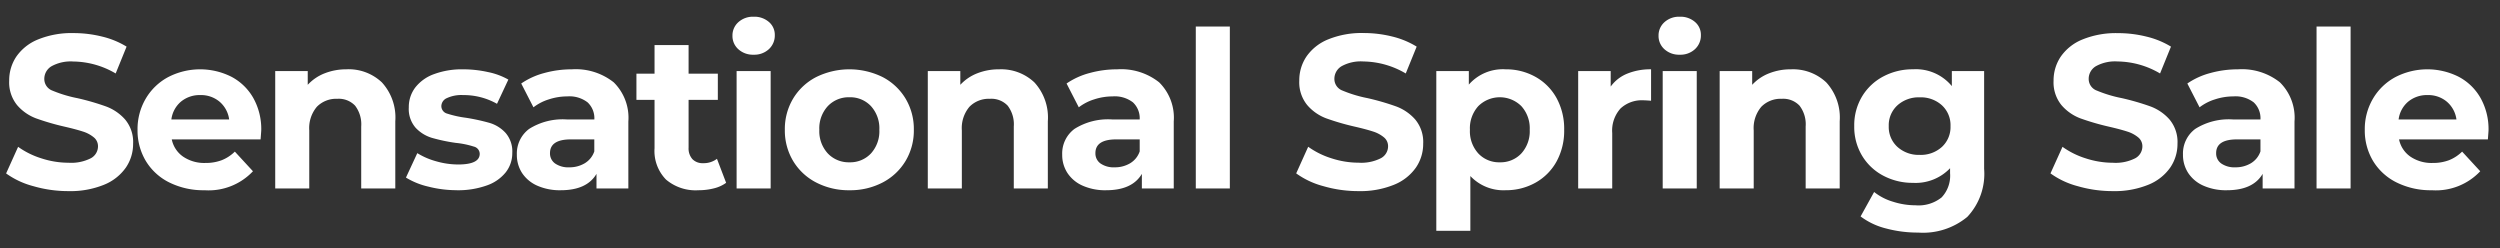 <svg xmlns="http://www.w3.org/2000/svg" xmlns:xlink="http://www.w3.org/1999/xlink" width="252" height="25" viewBox="0 0 252 25">
  <rect x="0" y="0" width="252" height="25" fill="#333333" stroke="none"/>
  <defs>
    <clipPath id="clip-lenovo-sensational-spring-sale-white-logo">
      <rect width="252" height="25"/>
    </clipPath>
  </defs>
  <g id="lenovo-sensational-spring-sale-white-logo" clip-path="url(#clip-lenovo-sensational-spring-sale-white-logo)">
    <path id="Path_4" data-name="Path 4" d="M6.886,21.264a12.6,12.6,0,0,1-3.531-.5A8.281,8.281,0,0,1,.616,19.482L1.826,16.8A8.211,8.211,0,0,0,4.18,17.964a8.842,8.842,0,0,0,2.728.44,4.358,4.358,0,0,0,2.244-.451,1.363,1.363,0,0,0,.726-1.2,1.146,1.146,0,0,0-.429-.913,3.252,3.252,0,0,0-1.1-.583q-.671-.22-1.815-.484a25.09,25.09,0,0,1-2.882-.836A4.682,4.682,0,0,1,1.727,12.6a3.624,3.624,0,0,1-.8-2.464A4.286,4.286,0,0,1,1.65,7.7,4.884,4.884,0,0,1,3.839,5.974a8.932,8.932,0,0,1,3.575-.638,11.838,11.838,0,0,1,2.882.352A8.514,8.514,0,0,1,12.76,6.7l-1.1,2.706A8.587,8.587,0,0,0,7.392,8.2a4,4,0,0,0-2.211.484,1.477,1.477,0,0,0-.715,1.276,1.248,1.248,0,0,0,.825,1.177,12.953,12.953,0,0,0,2.519.759,25.09,25.09,0,0,1,2.882.836,4.772,4.772,0,0,1,1.925,1.32,3.539,3.539,0,0,1,.8,2.442,4.205,4.205,0,0,1-.737,2.409,4.952,4.952,0,0,1-2.211,1.727A9.014,9.014,0,0,1,6.886,21.264Zm19.448-6.138q0,.066-.066.924H17.314a2.789,2.789,0,0,0,1.144,1.738,3.789,3.789,0,0,0,2.244.638,4.544,4.544,0,0,0,1.639-.275,3.97,3.97,0,0,0,1.331-.869l1.826,1.98a6.137,6.137,0,0,1-4.884,1.914,7.726,7.726,0,0,1-3.542-.781A5.725,5.725,0,0,1,14.7,18.228a5.971,5.971,0,0,1-.836-3.146,6.048,6.048,0,0,1,.825-3.135,5.78,5.78,0,0,1,2.266-2.178,7.016,7.016,0,0,1,6.369-.033,5.46,5.46,0,0,1,2.211,2.145A6.4,6.4,0,0,1,26.334,15.126ZM20.2,11.584a2.956,2.956,0,0,0-1.958.66,2.81,2.81,0,0,0-.968,1.8H23.1a2.838,2.838,0,0,0-.968-1.793A2.893,2.893,0,0,0,20.2,11.584Zm14.74-2.6a4.871,4.871,0,0,1,3.553,1.32,5.234,5.234,0,0,1,1.353,3.916V21H36.41V14.752a3.085,3.085,0,0,0-.616-2.1,2.259,2.259,0,0,0-1.782-.693,2.731,2.731,0,0,0-2.068.8,3.325,3.325,0,0,0-.77,2.387V21H27.742V9.164H31.02V10.55a4.551,4.551,0,0,1,1.694-1.155A5.9,5.9,0,0,1,34.936,8.988Zm11.11,12.188a11.5,11.5,0,0,1-2.882-.363A7.53,7.53,0,0,1,40.92,19.9l1.144-2.464a7.2,7.2,0,0,0,1.914.825,8.022,8.022,0,0,0,2.2.319q2.178,0,2.178-1.078a.763.763,0,0,0-.594-.726,8.8,8.8,0,0,0-1.826-.374,17.616,17.616,0,0,1-2.4-.506A3.72,3.72,0,0,1,41.9,14.884a2.878,2.878,0,0,1-.693-2.068,3.239,3.239,0,0,1,.649-1.991,4.177,4.177,0,0,1,1.892-1.353,8.081,8.081,0,0,1,2.937-.484,11.527,11.527,0,0,1,2.5.275,6.98,6.98,0,0,1,2.057.759l-1.144,2.442a6.83,6.83,0,0,0-3.41-.88,3.469,3.469,0,0,0-1.65.308.905.905,0,0,0-.55.792.786.786,0,0,0,.594.77,10.516,10.516,0,0,0,1.892.418,20.253,20.253,0,0,1,2.376.517,3.569,3.569,0,0,1,1.606,1,2.84,2.84,0,0,1,.682,2.024,3.126,3.126,0,0,1-.66,1.958A4.213,4.213,0,0,1,49.049,20.7,8.576,8.576,0,0,1,46.046,21.176ZM57.64,8.988A6.16,6.16,0,0,1,61.864,10.3a5.009,5.009,0,0,1,1.474,3.949V21H60.126V19.526q-.968,1.65-3.608,1.65a5.6,5.6,0,0,1-2.365-.462,3.527,3.527,0,0,1-1.529-1.276A3.321,3.321,0,0,1,52.1,17.59a3.084,3.084,0,0,1,1.243-2.6,6.334,6.334,0,0,1,3.839-.946h2.728a2.187,2.187,0,0,0-.682-1.727,3,3,0,0,0-2.046-.6,5.974,5.974,0,0,0-1.859.3,4.918,4.918,0,0,0-1.551.8l-1.232-2.4a7.434,7.434,0,0,1,2.321-1.056A10.4,10.4,0,0,1,57.64,8.988Zm-.264,9.878a2.989,2.989,0,0,0,1.562-.407,2.227,2.227,0,0,0,.968-1.2V16.05H57.552q-2.112,0-2.112,1.386a1.234,1.234,0,0,0,.517,1.045A2.329,2.329,0,0,0,57.376,18.866Zm15.818,1.562a3.528,3.528,0,0,1-1.243.561,6.284,6.284,0,0,1-1.551.187A4.608,4.608,0,0,1,67.133,20.1a4.125,4.125,0,0,1-1.155-3.168V12.068H64.152V9.428h1.826V6.546H69.41V9.428h2.948v2.64H69.41v4.818a1.616,1.616,0,0,0,.385,1.155,1.427,1.427,0,0,0,1.089.407,2.206,2.206,0,0,0,1.386-.44ZM74.25,9.164h3.432V21H74.25Zm1.716-1.65a2.177,2.177,0,0,1-1.54-.55A1.784,1.784,0,0,1,73.832,5.6a1.784,1.784,0,0,1,.594-1.364,2.177,2.177,0,0,1,1.54-.55,2.231,2.231,0,0,1,1.54.528,1.693,1.693,0,0,1,.594,1.32,1.868,1.868,0,0,1-.594,1.419A2.152,2.152,0,0,1,75.966,7.514Zm9.658,13.662a7.1,7.1,0,0,1-3.355-.781,5.806,5.806,0,0,1-2.321-2.167,5.971,5.971,0,0,1-.836-3.146,5.971,5.971,0,0,1,.836-3.146,5.806,5.806,0,0,1,2.321-2.167,7.573,7.573,0,0,1,6.7,0,5.824,5.824,0,0,1,2.31,2.167,5.971,5.971,0,0,1,.836,3.146,5.971,5.971,0,0,1-.836,3.146,5.824,5.824,0,0,1-2.31,2.167A7.032,7.032,0,0,1,85.624,21.176Zm0-2.816a2.859,2.859,0,0,0,2.167-.891,3.321,3.321,0,0,0,.847-2.387,3.321,3.321,0,0,0-.847-2.387,2.859,2.859,0,0,0-2.167-.891,2.894,2.894,0,0,0-2.178.891,3.3,3.3,0,0,0-.858,2.387,3.3,3.3,0,0,0,.858,2.387A2.894,2.894,0,0,0,85.624,18.36Zm15.092-9.372a4.871,4.871,0,0,1,3.553,1.32,5.234,5.234,0,0,1,1.353,3.916V21H102.19V14.752a3.085,3.085,0,0,0-.616-2.1,2.259,2.259,0,0,0-1.782-.693,2.731,2.731,0,0,0-2.068.8,3.325,3.325,0,0,0-.77,2.387V21H93.522V9.164H96.8V10.55a4.551,4.551,0,0,1,1.694-1.155A5.9,5.9,0,0,1,100.716,8.988Zm11.9,0a6.16,6.16,0,0,1,4.224,1.309,5.009,5.009,0,0,1,1.474,3.949V21H115.1V19.526q-.968,1.65-3.608,1.65a5.6,5.6,0,0,1-2.365-.462,3.526,3.526,0,0,1-1.529-1.276,3.321,3.321,0,0,1-.528-1.848,3.084,3.084,0,0,1,1.243-2.6,6.334,6.334,0,0,1,3.839-.946h2.728a2.187,2.187,0,0,0-.682-1.727,3,3,0,0,0-2.046-.6,5.974,5.974,0,0,0-1.859.3,4.918,4.918,0,0,0-1.551.8l-1.232-2.4a7.434,7.434,0,0,1,2.321-1.056A10.4,10.4,0,0,1,112.618,8.988Zm-.264,9.878a2.989,2.989,0,0,0,1.562-.407,2.227,2.227,0,0,0,.968-1.2V16.05H112.53q-2.112,0-2.112,1.386a1.234,1.234,0,0,0,.517,1.045A2.329,2.329,0,0,0,112.354,18.866Zm8.184-14.19h3.432V21h-3.432Zm16.39,16.588a12.6,12.6,0,0,1-3.531-.5,8.281,8.281,0,0,1-2.739-1.287l1.21-2.684a8.211,8.211,0,0,0,2.354,1.166,8.842,8.842,0,0,0,2.728.44,4.358,4.358,0,0,0,2.244-.451,1.363,1.363,0,0,0,.726-1.2,1.146,1.146,0,0,0-.429-.913,3.252,3.252,0,0,0-1.1-.583q-.671-.22-1.815-.484a25.09,25.09,0,0,1-2.882-.836,4.682,4.682,0,0,1-1.925-1.342,3.624,3.624,0,0,1-.8-2.464,4.286,4.286,0,0,1,.726-2.431,4.884,4.884,0,0,1,2.189-1.727,8.932,8.932,0,0,1,3.575-.638,11.838,11.838,0,0,1,2.882.352A8.514,8.514,0,0,1,142.8,6.7l-1.1,2.706a8.587,8.587,0,0,0-4.268-1.21,4,4,0,0,0-2.211.484,1.477,1.477,0,0,0-.715,1.276,1.248,1.248,0,0,0,.825,1.177,12.953,12.953,0,0,0,2.519.759,25.09,25.09,0,0,1,2.882.836,4.773,4.773,0,0,1,1.925,1.32,3.539,3.539,0,0,1,.8,2.442,4.205,4.205,0,0,1-.737,2.409,4.952,4.952,0,0,1-2.211,1.727A9.013,9.013,0,0,1,136.928,21.264Zm14.85-12.276a6.032,6.032,0,0,1,3,.759,5.45,5.45,0,0,1,2.123,2.134,6.443,6.443,0,0,1,.77,3.2,6.443,6.443,0,0,1-.77,3.2,5.45,5.45,0,0,1-2.123,2.134,6.032,6.032,0,0,1-3,.759,4.571,4.571,0,0,1-3.564-1.43v5.522h-3.432V9.164h3.278v1.364A4.552,4.552,0,0,1,151.778,8.988Zm-.594,9.372a2.859,2.859,0,0,0,2.167-.891,3.321,3.321,0,0,0,.847-2.387,3.321,3.321,0,0,0-.847-2.387,3.081,3.081,0,0,0-4.334,0,3.321,3.321,0,0,0-.847,2.387,3.321,3.321,0,0,0,.847,2.387A2.859,2.859,0,0,0,151.184,18.36Zm11.176-7.634a3.816,3.816,0,0,1,1.661-1.3,6.165,6.165,0,0,1,2.409-.44v3.168q-.572-.044-.77-.044a3.146,3.146,0,0,0-2.31.825,3.334,3.334,0,0,0-.836,2.475V21h-3.432V9.164h3.278ZM167.6,9.164h3.432V21H167.6Zm1.716-1.65a2.177,2.177,0,0,1-1.54-.55,1.784,1.784,0,0,1-.594-1.364,1.784,1.784,0,0,1,.594-1.364,2.177,2.177,0,0,1,1.54-.55,2.231,2.231,0,0,1,1.54.528,1.693,1.693,0,0,1,.594,1.32,1.868,1.868,0,0,1-.594,1.419A2.152,2.152,0,0,1,169.312,7.514Zm11.22,1.474a4.871,4.871,0,0,1,3.553,1.32,5.234,5.234,0,0,1,1.353,3.916V21h-3.432V14.752a3.085,3.085,0,0,0-.616-2.1,2.259,2.259,0,0,0-1.782-.693,2.731,2.731,0,0,0-2.068.8,3.325,3.325,0,0,0-.77,2.387V21h-3.432V9.164h3.278V10.55a4.551,4.551,0,0,1,1.694-1.155A5.9,5.9,0,0,1,180.532,8.988ZM200,9.164V19.02a6.325,6.325,0,0,1-1.694,4.84,6.994,6.994,0,0,1-4.95,1.584,12.38,12.38,0,0,1-3.256-.418,7.119,7.119,0,0,1-2.552-1.21l1.364-2.464a5.613,5.613,0,0,0,1.892.979,7.528,7.528,0,0,0,2.288.363,3.711,3.711,0,0,0,2.629-.8,3.2,3.2,0,0,0,.847-2.431v-.506a4.8,4.8,0,0,1-3.74,1.474,6.281,6.281,0,0,1-2.981-.715A5.449,5.449,0,0,1,187.7,17.7a5.629,5.629,0,0,1-.792-2.992,5.629,5.629,0,0,1,.792-2.992A5.449,5.449,0,0,1,189.849,9.7a6.281,6.281,0,0,1,2.981-.715,4.7,4.7,0,0,1,3.916,1.694V9.164Zm-6.49,8.448a3.161,3.161,0,0,0,2.233-.8,2.727,2.727,0,0,0,.869-2.1,2.727,2.727,0,0,0-.869-2.1,3.161,3.161,0,0,0-2.233-.8,3.2,3.2,0,0,0-2.244.8,2.711,2.711,0,0,0-.88,2.1,2.711,2.711,0,0,0,.88,2.1A3.2,3.2,0,0,0,193.512,17.612Zm19.448,3.652a12.6,12.6,0,0,1-3.531-.5,8.281,8.281,0,0,1-2.739-1.287L207.9,16.8a8.211,8.211,0,0,0,2.354,1.166,8.842,8.842,0,0,0,2.728.44,4.358,4.358,0,0,0,2.244-.451,1.363,1.363,0,0,0,.726-1.2,1.146,1.146,0,0,0-.429-.913,3.252,3.252,0,0,0-1.1-.583q-.671-.22-1.815-.484a25.09,25.09,0,0,1-2.882-.836A4.682,4.682,0,0,1,207.8,12.6a3.624,3.624,0,0,1-.8-2.464,4.286,4.286,0,0,1,.726-2.431,4.884,4.884,0,0,1,2.189-1.727,8.932,8.932,0,0,1,3.575-.638,11.838,11.838,0,0,1,2.882.352A8.514,8.514,0,0,1,218.834,6.7l-1.1,2.706a8.587,8.587,0,0,0-4.268-1.21,4,4,0,0,0-2.211.484,1.477,1.477,0,0,0-.715,1.276,1.248,1.248,0,0,0,.825,1.177,12.953,12.953,0,0,0,2.519.759,25.091,25.091,0,0,1,2.882.836,4.773,4.773,0,0,1,1.925,1.32,3.539,3.539,0,0,1,.8,2.442,4.205,4.205,0,0,1-.737,2.409,4.952,4.952,0,0,1-2.211,1.727A9.013,9.013,0,0,1,212.96,21.264ZM225.588,8.988a6.16,6.16,0,0,1,4.224,1.309,5.009,5.009,0,0,1,1.474,3.949V21h-3.212V19.526q-.968,1.65-3.608,1.65a5.6,5.6,0,0,1-2.365-.462,3.527,3.527,0,0,1-1.529-1.276,3.321,3.321,0,0,1-.528-1.848,3.084,3.084,0,0,1,1.243-2.6,6.334,6.334,0,0,1,3.839-.946h2.728a2.187,2.187,0,0,0-.682-1.727,3,3,0,0,0-2.046-.6,5.974,5.974,0,0,0-1.859.3,4.918,4.918,0,0,0-1.551.8l-1.232-2.4A7.434,7.434,0,0,1,222.8,9.362,10.4,10.4,0,0,1,225.588,8.988Zm-.264,9.878a2.989,2.989,0,0,0,1.562-.407,2.227,2.227,0,0,0,.968-1.2V16.05H225.5q-2.112,0-2.112,1.386a1.234,1.234,0,0,0,.517,1.045A2.329,2.329,0,0,0,225.324,18.866Zm8.184-14.19h3.432V21h-3.432Zm17.336,10.45q0,.066-.066.924h-8.954a2.789,2.789,0,0,0,1.144,1.738,3.789,3.789,0,0,0,2.244.638,4.544,4.544,0,0,0,1.639-.275,3.97,3.97,0,0,0,1.331-.869l1.826,1.98a6.137,6.137,0,0,1-4.884,1.914,7.726,7.726,0,0,1-3.542-.781,5.725,5.725,0,0,1-2.376-2.167,5.971,5.971,0,0,1-.836-3.146,6.048,6.048,0,0,1,.825-3.135,5.78,5.78,0,0,1,2.266-2.178,7.016,7.016,0,0,1,6.369-.033,5.459,5.459,0,0,1,2.211,2.145A6.4,6.4,0,0,1,250.844,15.126Zm-6.138-3.542a2.956,2.956,0,0,0-1.958.66,2.81,2.81,0,0,0-.968,1.8h5.83a2.838,2.838,0,0,0-.968-1.793A2.893,2.893,0,0,0,244.706,11.584Z" transform="translate(0 -2)" fill="#fff"/>
  </g>
</svg>
